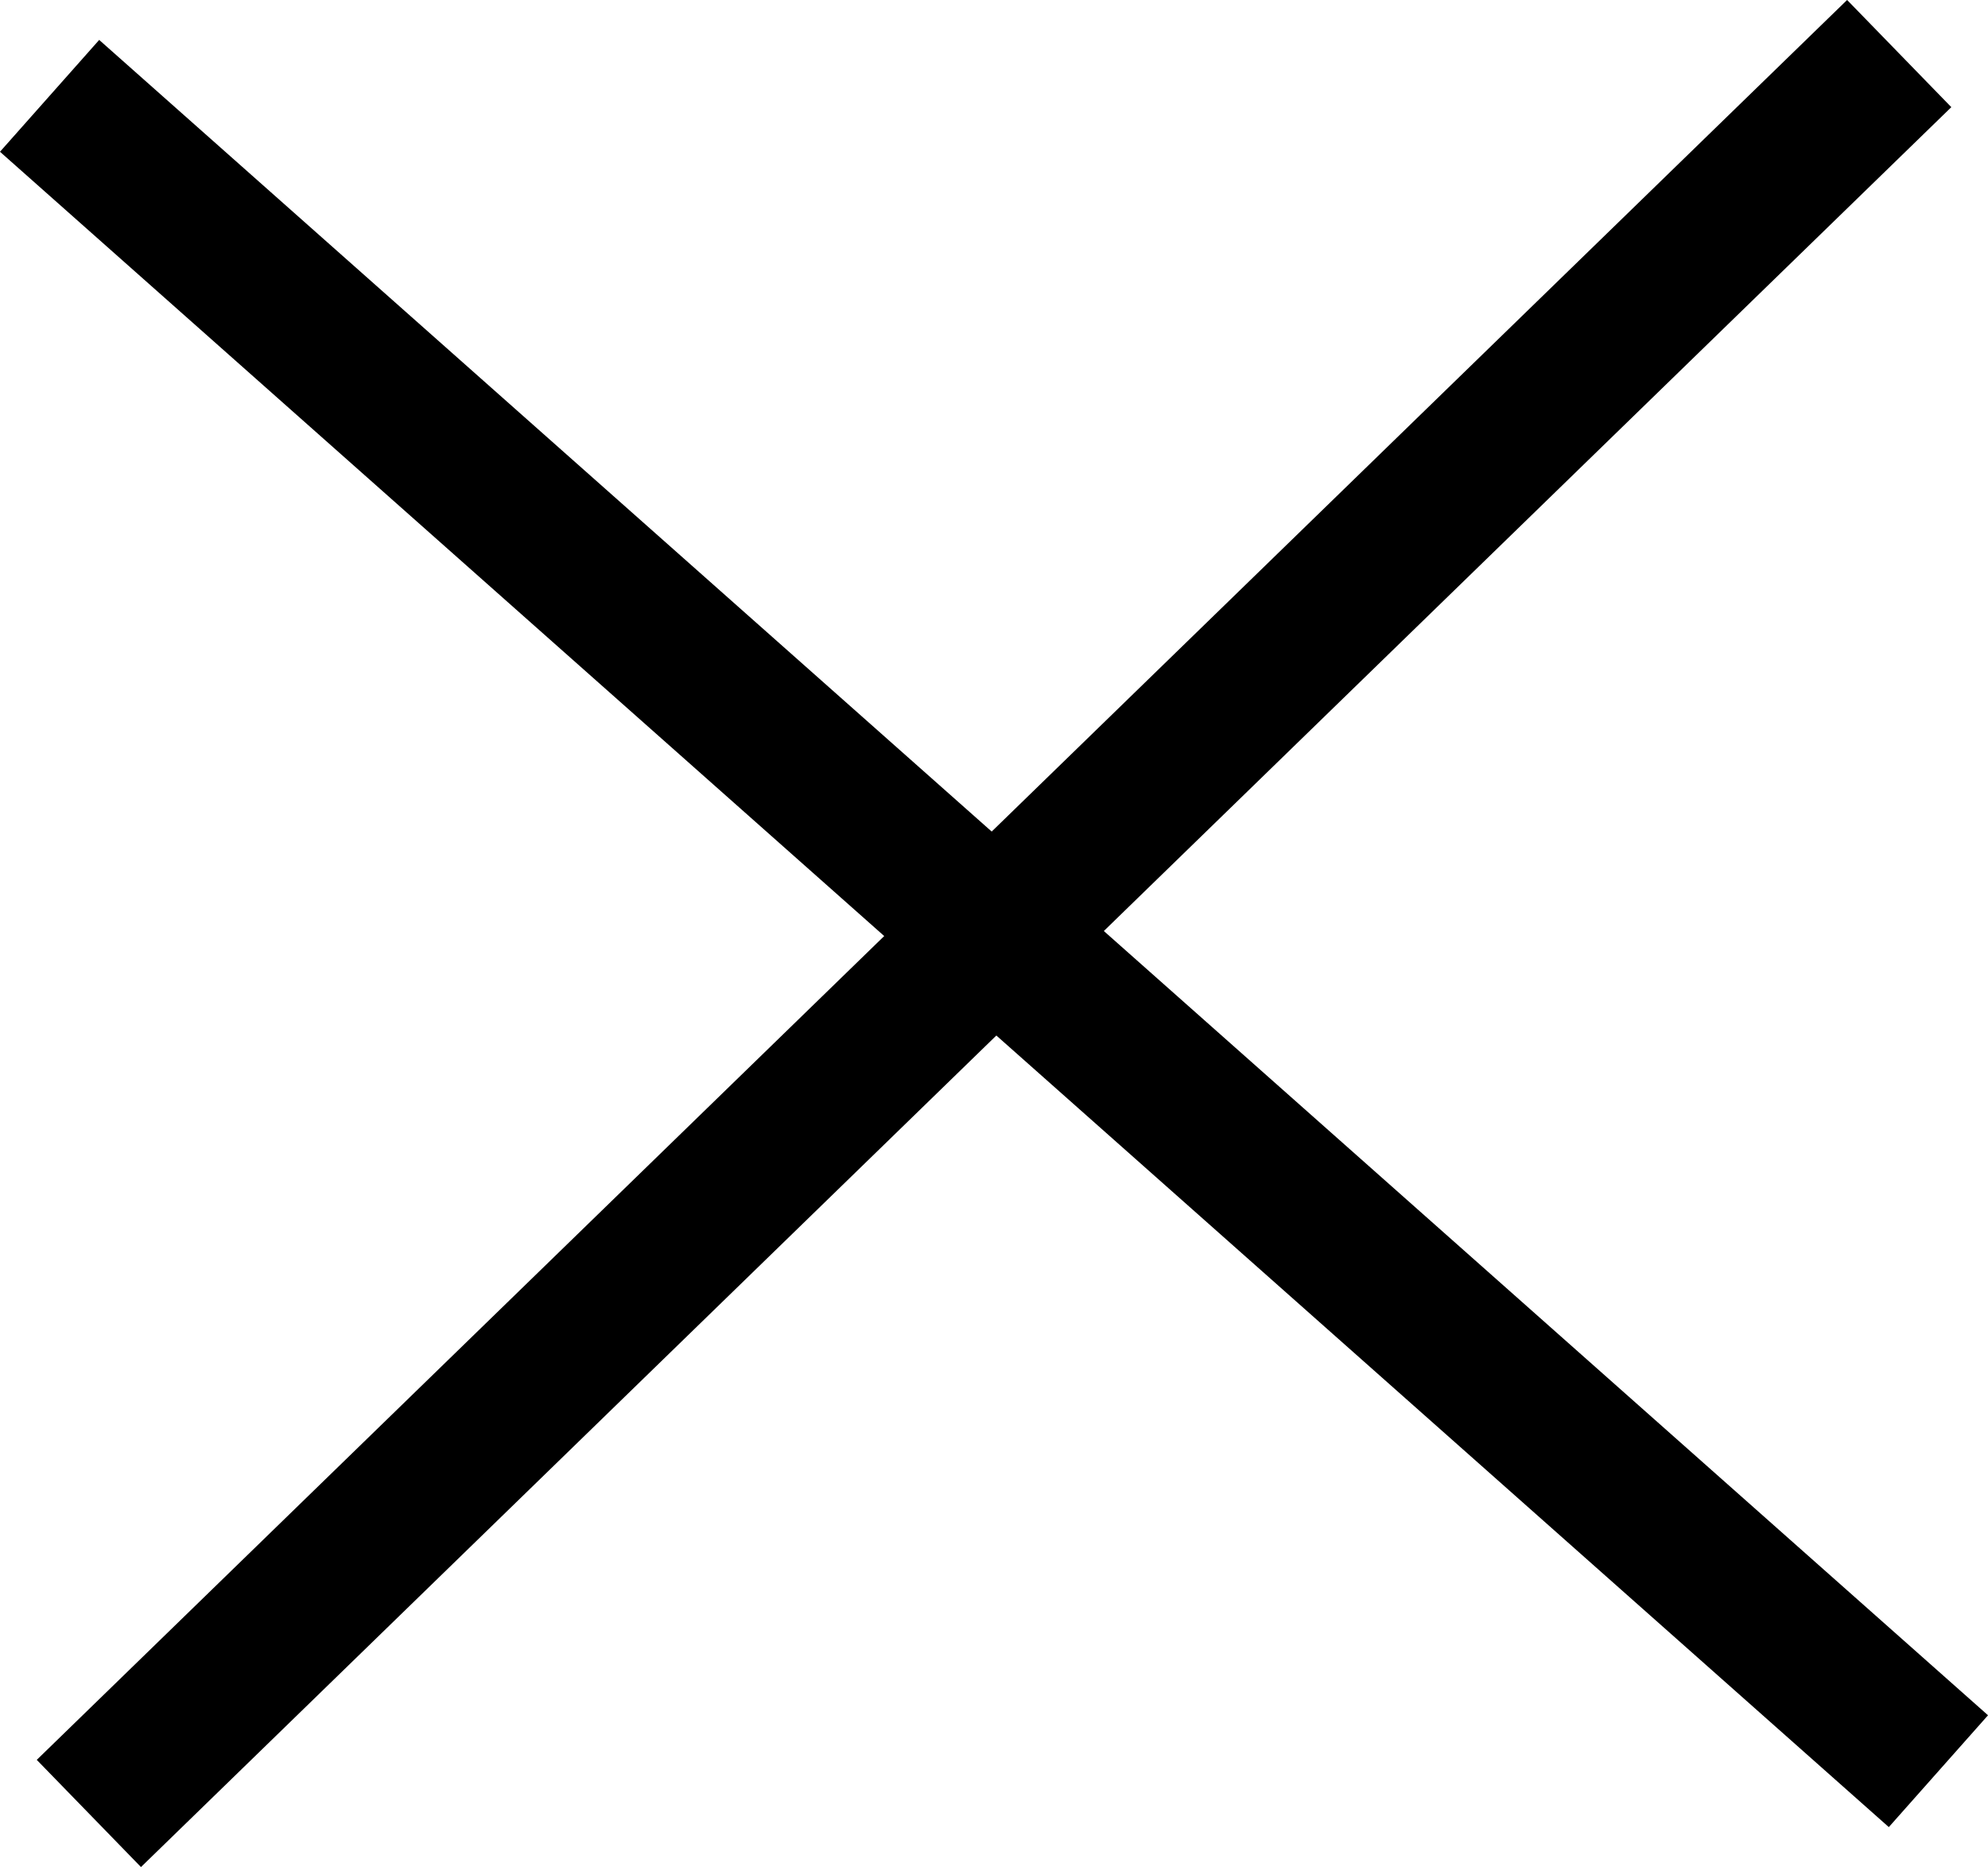 <?xml version="1.0" encoding="UTF-8"?>
<svg id="Layer_1" data-name="Layer 1" xmlns="http://www.w3.org/2000/svg" viewBox="0 0 239.36 224.82">
  <defs>
    <style>
      .cls-1 {
        fill: none;
        stroke: #000;
        stroke-miterlimit: 10;
        stroke-width: 18px;
      }
    </style>
  </defs>
  <line class="cls-1" x1="5.97" y1="11.54" x2="233.39" y2="213.27"/>
  <line class="cls-1" x1="10.7" y1="218.36" x2="228.67" y2="6.45"/>
</svg>